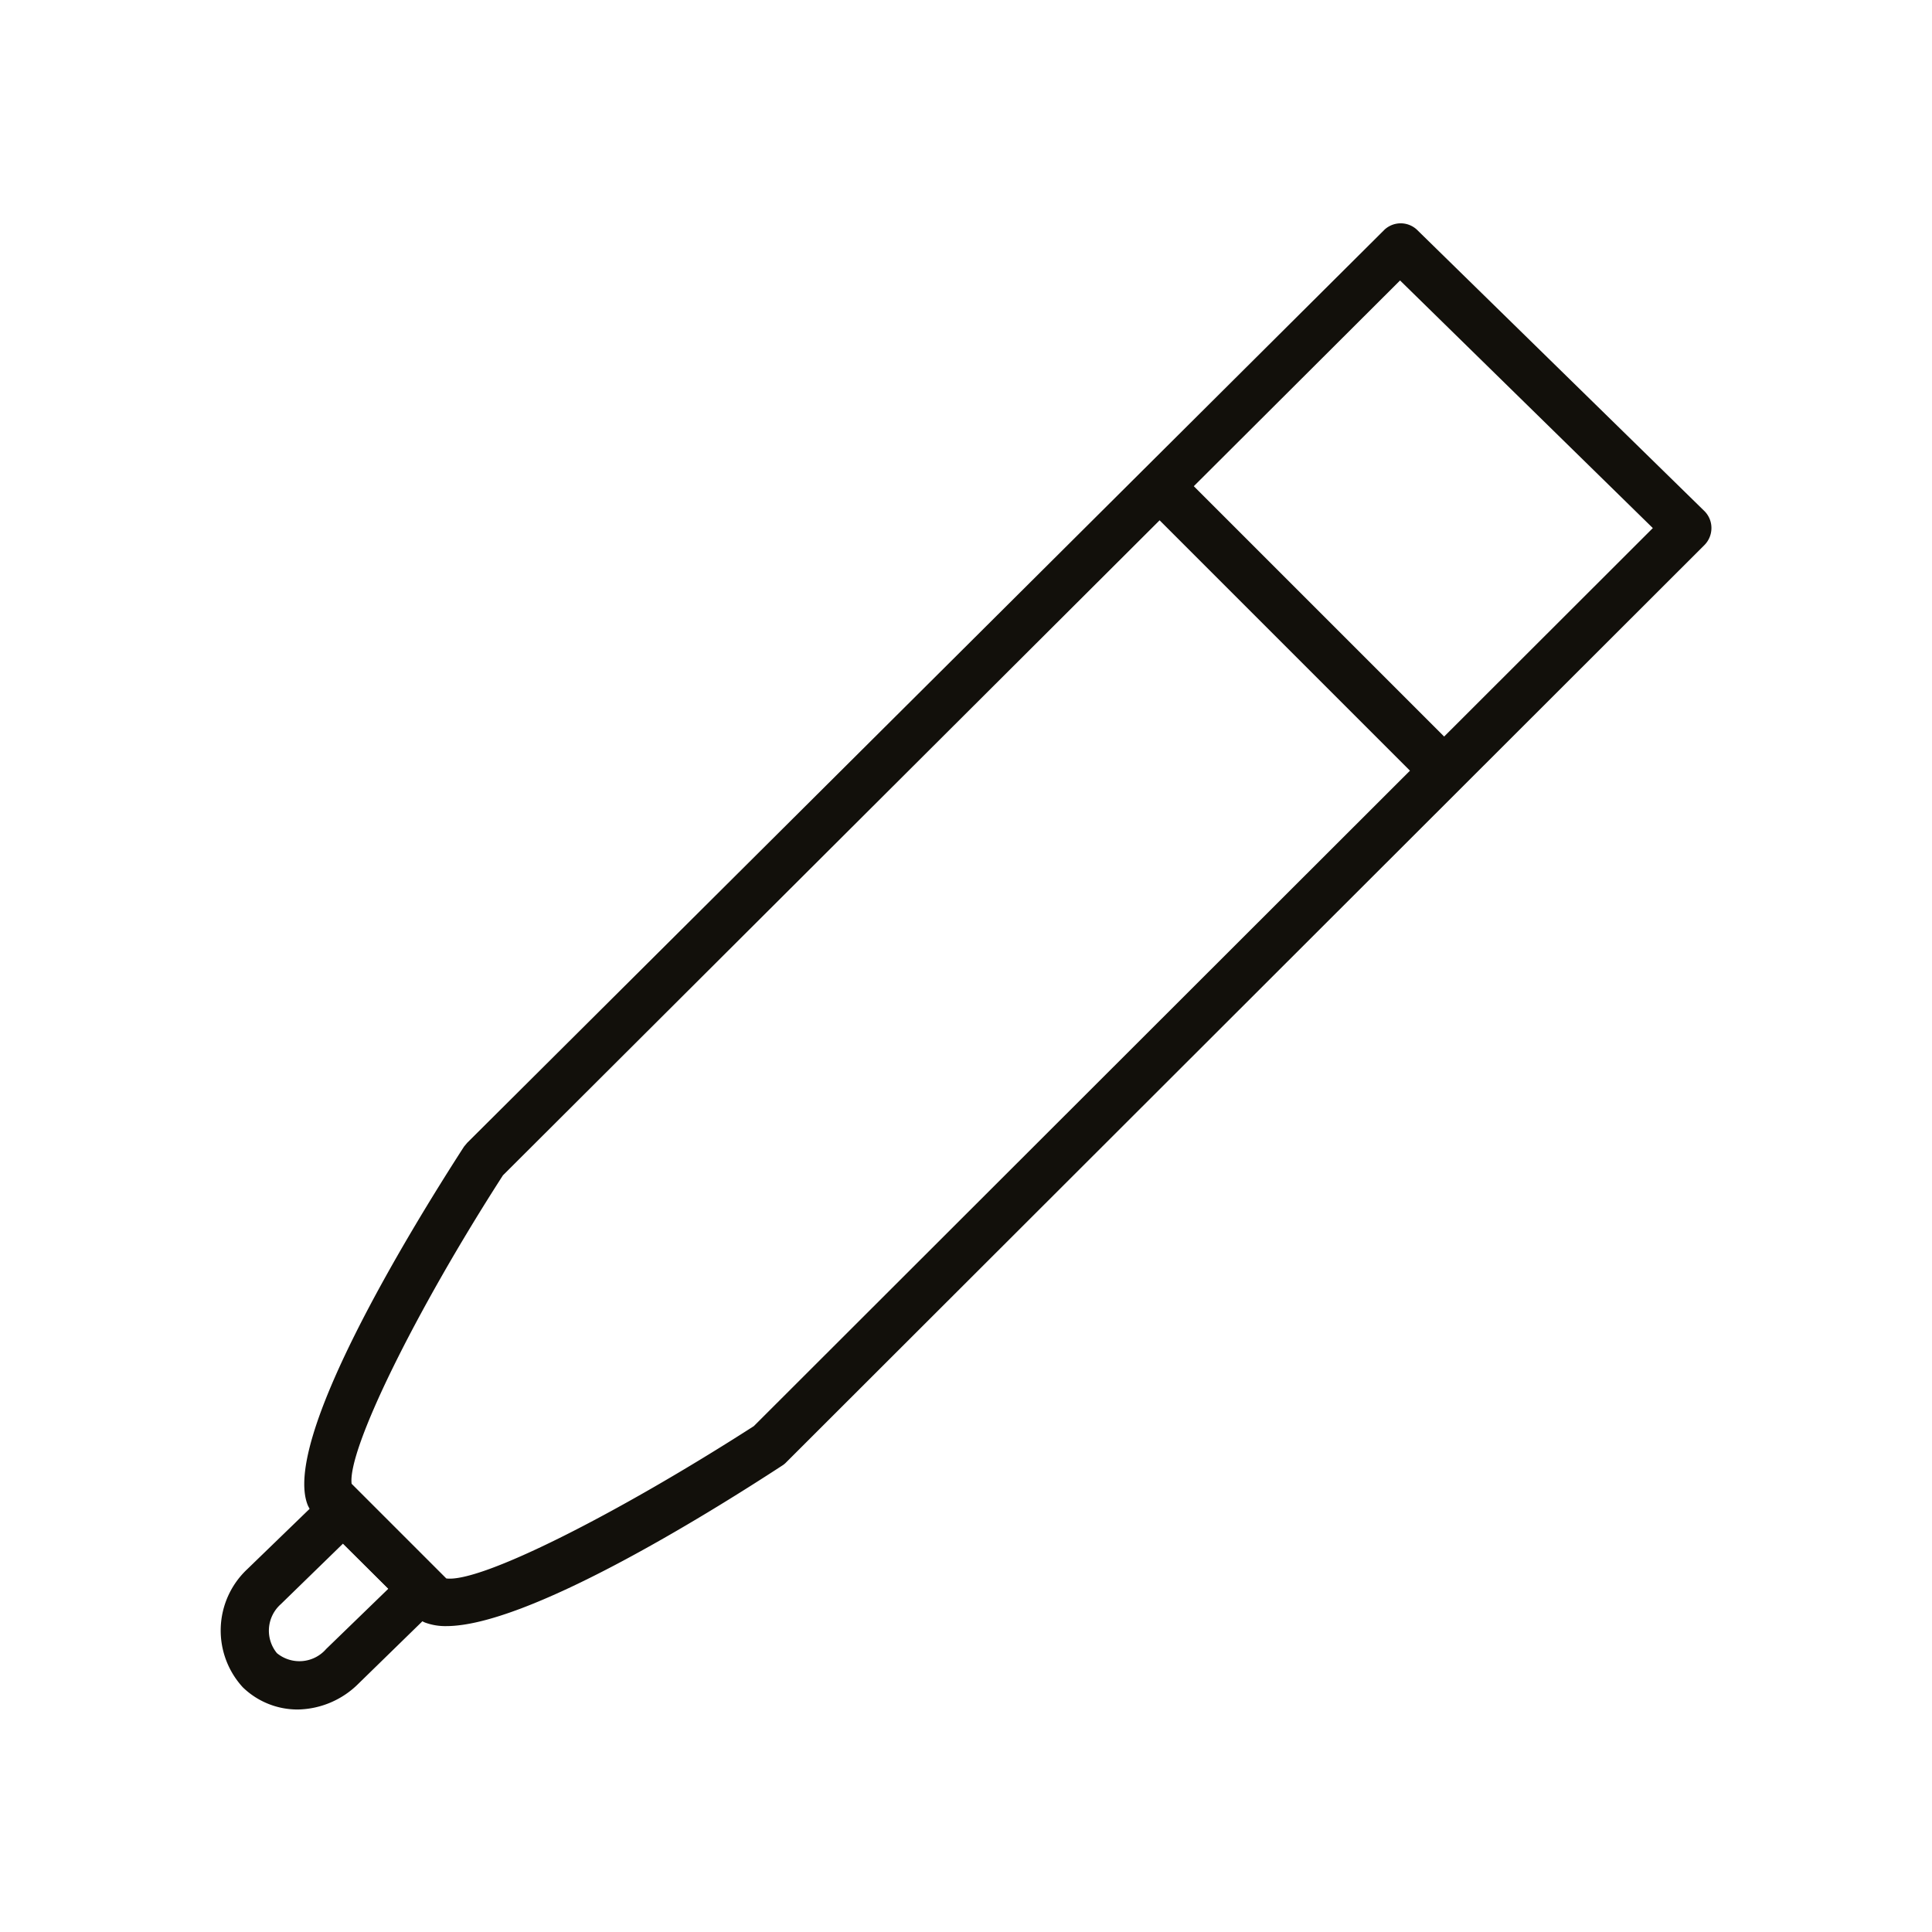 <svg id="Layer_1" data-name="Layer 1" xmlns="http://www.w3.org/2000/svg" viewBox="0 0 60 60"><defs><style>.cls-1{fill:#12100b;}</style></defs><rect class="cls-1" x="39.94" y="13.18" width="1.5" height="13.2" transform="translate(-2.07 34.56) rotate(-45)"/><path class="cls-1" d="M9.26,53.09a2.44,2.44,0,0,1-1.72-.69,2.61,2.61,0,0,1,.12-3.65l2.48-2.4a.74.74,0,0,1,1,0l2.47,2.46a.77.77,0,0,1,.22.54.8.8,0,0,1-.23.53l-2.46,2.4A2.73,2.73,0,0,1,9.26,53.09Zm1.39-5.15L8.72,49.82a1.1,1.1,0,0,0-.12,1.52,1.1,1.1,0,0,0,1.53-.13l1.93-1.87Z"/><path class="cls-1" d="M13.86,50.5a1.82,1.82,0,0,1-.66-.11.74.74,0,0,1-.25-.17L9.72,47a1,1,0,0,1-.16-.25c-.82-2,3.12-8.46,4.85-11.14l.1-.12L43,7.13a.74.74,0,0,1,1,0l8.92,8.73a.74.74,0,0,1,.23.54.75.75,0,0,1-.22.53L24.42,45.41a.63.63,0,0,1-.12.1C21.88,47.09,16.36,50.5,13.86,50.5Zm0-1.48c1.07.14,5.3-2,9.55-4.73L51.33,16.4,43.48,8.71,15.62,36.5c-2.75,4.27-4.83,8.53-4.7,9.58Z"/></svg>
